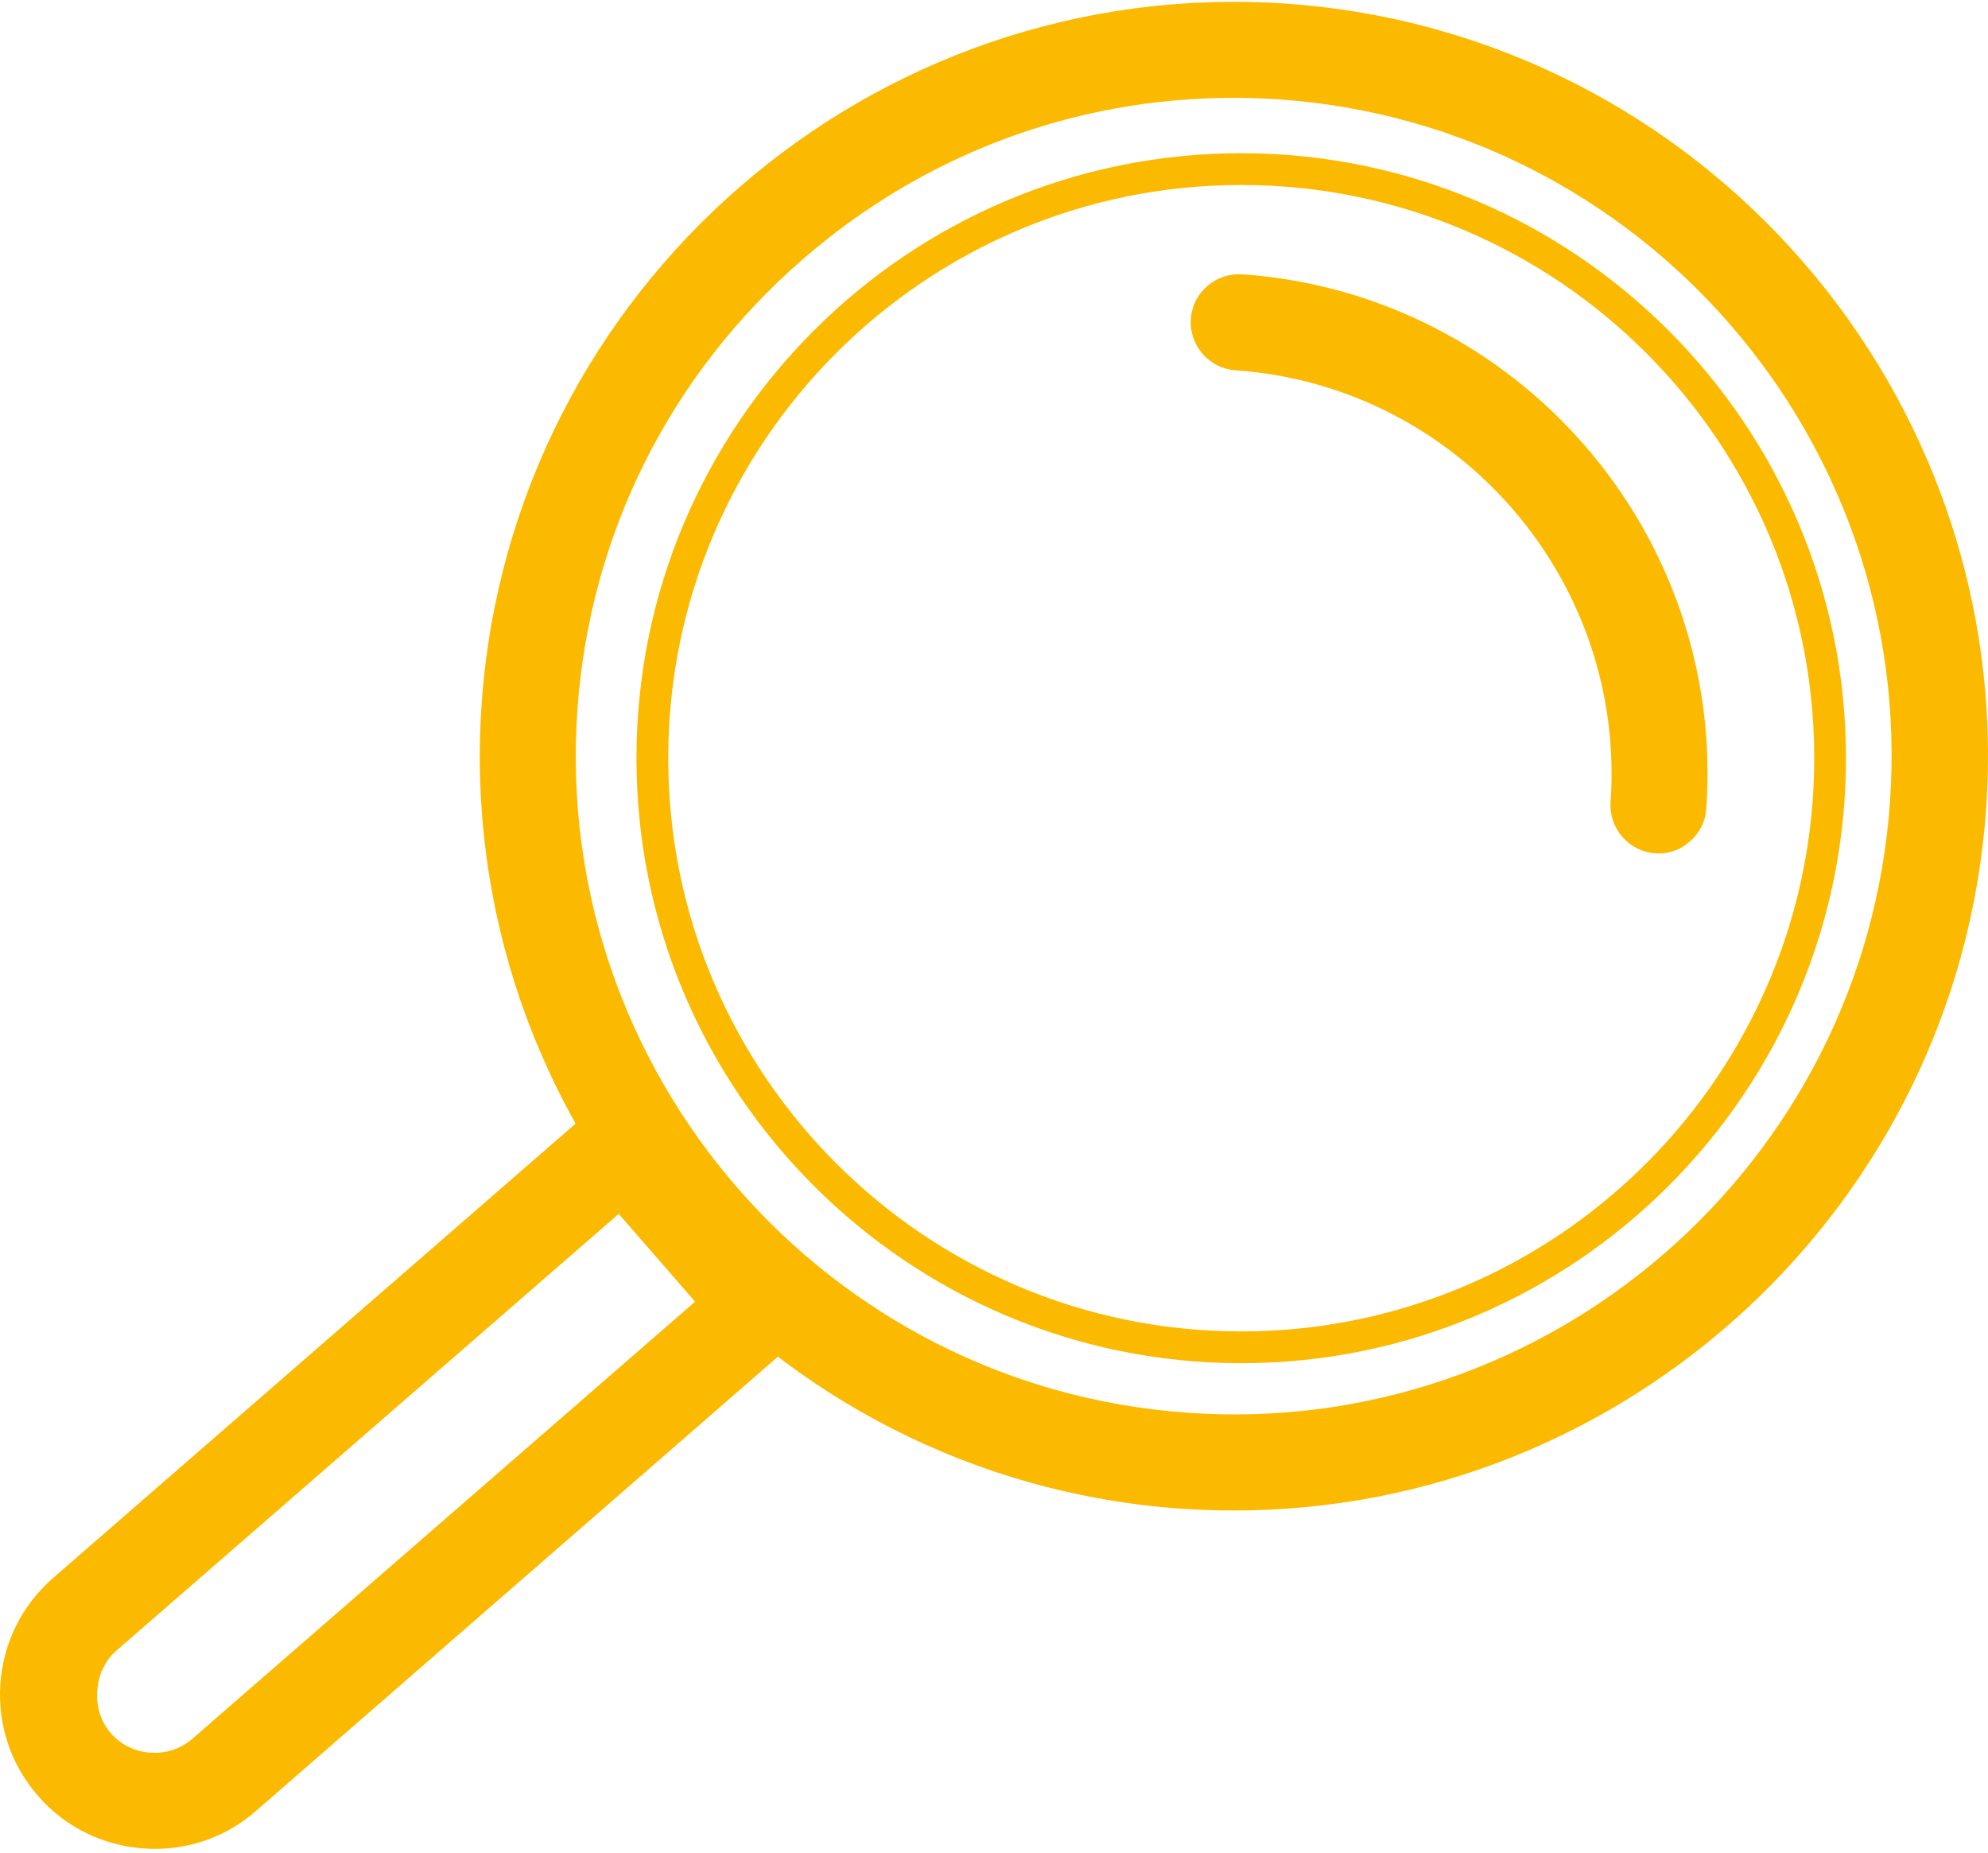 <?xml version="1.0" encoding="UTF-8"?> <svg xmlns="http://www.w3.org/2000/svg" width="250" height="233" viewBox="0 0 250 233" fill="none"><path d="M239.489 100.981C242.727 54.465 207.536 13.956 161.062 10.716C114.56 7.447 74.062 42.648 70.823 89.163C67.583 135.679 102.746 176.16 149.248 179.429C195.75 182.67 236.248 147.497 239.489 100.981ZM62.36 88.577C65.935 37.396 110.482 -1.325 161.649 2.251C212.815 5.827 251.525 50.386 247.95 101.568C244.375 152.749 199.828 191.47 148.662 187.894C97.495 184.318 58.785 139.758 62.36 88.577Z" fill="#FBBA00"></path><path d="M155.224 189.933C153.017 189.933 150.783 189.849 148.549 189.71C96.377 186.05 56.913 140.624 60.571 88.465C64.23 36.306 109.615 -3.17 161.787 0.462C213.959 4.122 253.424 49.548 249.765 101.707C246.245 151.631 204.519 189.933 155.224 189.933ZM64.146 88.688C60.627 138.892 98.611 182.586 148.772 186.078C198.989 189.598 242.642 151.603 246.135 101.428C249.652 51.224 211.669 7.558 161.508 4.038C111.291 0.518 67.665 38.513 64.146 88.688ZM155.196 181.44C153.185 181.44 151.146 181.357 149.107 181.217C101.627 177.892 65.71 136.545 69.006 89.052C70.626 66.059 81.099 45.078 98.527 29.908C115.955 14.766 138.243 7.335 161.173 8.899C208.653 12.224 244.597 53.571 241.275 101.093C238.089 146.547 200.106 181.44 155.196 181.44ZM155.056 12.308C135.142 12.308 116.123 19.404 100.901 32.646C84.2 47.173 74.145 67.288 72.609 89.303C69.425 134.841 103.862 174.456 149.359 177.641C194.883 180.882 234.488 146.379 237.671 100.869C240.883 55.303 206.418 15.688 160.921 12.503C158.966 12.364 157.011 12.308 155.056 12.308Z" fill="#FBBA00"></path><path d="M77.972 150.093L13.455 206.192C9.769 209.404 9.35 215.383 12.562 219.071C14.154 220.914 16.388 222.033 18.818 222.199C21.248 222.367 23.594 221.584 25.437 219.994L89.954 163.894L77.972 150.093ZM1.865 211.863C2.172 207.365 4.211 202.979 7.87 199.794L75.598 140.902C76.436 140.148 77.553 139.785 78.671 139.868C79.788 139.952 80.849 140.483 81.575 141.321L99.115 161.492C100.651 163.252 100.455 165.934 98.696 167.47L30.967 226.391C23.649 232.76 12.506 231.979 6.138 224.659C2.954 220.971 1.558 216.361 1.865 211.863Z" fill="#FBBA00"></path><path d="M19.46 232.481C18.985 232.481 18.538 232.454 18.063 232.426C12.896 232.063 8.148 229.716 4.769 225.805C1.361 221.894 -0.314 216.892 0.049 211.724C0.412 206.555 2.758 201.834 6.668 198.426L74.397 139.534C75.598 138.472 77.189 137.969 78.782 138.053C80.374 138.165 81.882 138.919 82.915 140.12L100.455 160.291C101.516 161.492 102.047 163.057 101.935 164.677C101.823 166.298 101.097 167.75 99.868 168.812L32.167 227.731C28.62 230.833 24.152 232.481 19.46 232.481ZM3.68 211.975C3.372 216.194 4.741 220.272 7.506 223.458C10.271 226.643 14.125 228.541 18.342 228.849C22.56 229.156 26.637 227.787 29.821 225.022L97.55 166.13C98.053 165.711 98.332 165.096 98.388 164.454C98.444 163.811 98.221 163.169 97.802 162.694L80.262 142.495C79.843 142.02 79.228 141.713 78.586 141.657C77.888 141.601 77.301 141.825 76.826 142.244L9.07 201.163C5.886 203.929 3.959 207.757 3.68 211.975ZM19.432 224.017C19.18 224.017 18.929 224.017 18.65 223.989C15.745 223.792 13.092 222.451 11.165 220.246C9.321 218.149 8.4 215.244 8.595 212.31C8.791 209.377 10.131 206.667 12.254 204.823L78.139 147.524L92.467 164.007L26.582 221.334C24.599 223.066 22.085 224.017 19.432 224.017ZM77.804 152.636L14.628 207.561C13.231 208.762 12.366 210.606 12.226 212.59C12.086 214.573 12.701 216.501 13.902 217.898C15.186 219.379 16.974 220.272 18.929 220.385C20.884 220.524 22.783 219.881 24.235 218.596L87.412 163.672L77.804 152.636Z" fill="#FBBA00"></path><path d="M151.566 40.244C151.733 37.897 153.744 36.137 156.09 36.305C189.717 38.652 215.161 67.93 212.787 101.566C212.619 103.913 210.609 105.673 208.262 105.506C205.916 105.338 204.157 103.327 204.324 100.98C206.335 72.009 184.439 46.809 155.476 44.798C153.158 44.602 151.398 42.591 151.566 40.244Z" fill="#FBBA00"></path><path d="M208.57 107.323C208.431 107.323 208.291 107.323 208.151 107.295C204.828 107.072 202.314 104.166 202.537 100.842C204.493 72.876 183.322 48.515 155.365 46.559C152.041 46.336 149.528 43.43 149.751 40.106C149.863 38.486 150.589 37.033 151.818 35.971C153.047 34.91 154.555 34.407 156.203 34.49C190.807 36.921 217.005 67.037 214.575 101.68C214.463 103.3 213.737 104.753 212.508 105.814C211.419 106.792 210.023 107.323 208.57 107.323ZM155.784 38.094C155.197 38.094 154.639 38.318 154.192 38.681C153.689 39.1 153.41 39.715 153.354 40.357C153.298 41 153.522 41.642 153.94 42.117C154.359 42.62 154.974 42.9 155.616 42.956C185.556 45.051 208.207 71.116 206.141 101.065C206.057 102.406 207.062 103.58 208.403 103.663C209.045 103.691 209.687 103.496 210.162 103.076C210.665 102.658 210.944 102.043 211 101.4C213.29 68.77 188.601 40.357 155.979 38.066C155.895 38.094 155.84 38.094 155.784 38.094Z" fill="#FBBA00"></path><path d="M156.09 171.411C114.14 171.411 80.038 137.272 80.038 95.338C80.038 53.404 114.14 19.265 156.09 19.265C198.04 19.265 232.141 53.404 232.141 95.338C232.141 137.272 198.04 171.411 156.09 171.411ZM156.09 23.26C116.346 23.26 84.032 55.583 84.032 95.338C84.032 135.093 116.346 167.416 156.09 167.416C195.833 167.416 228.148 135.093 228.148 95.338C228.148 55.583 195.833 23.26 156.09 23.26Z" fill="#FBBA00"></path></svg> 